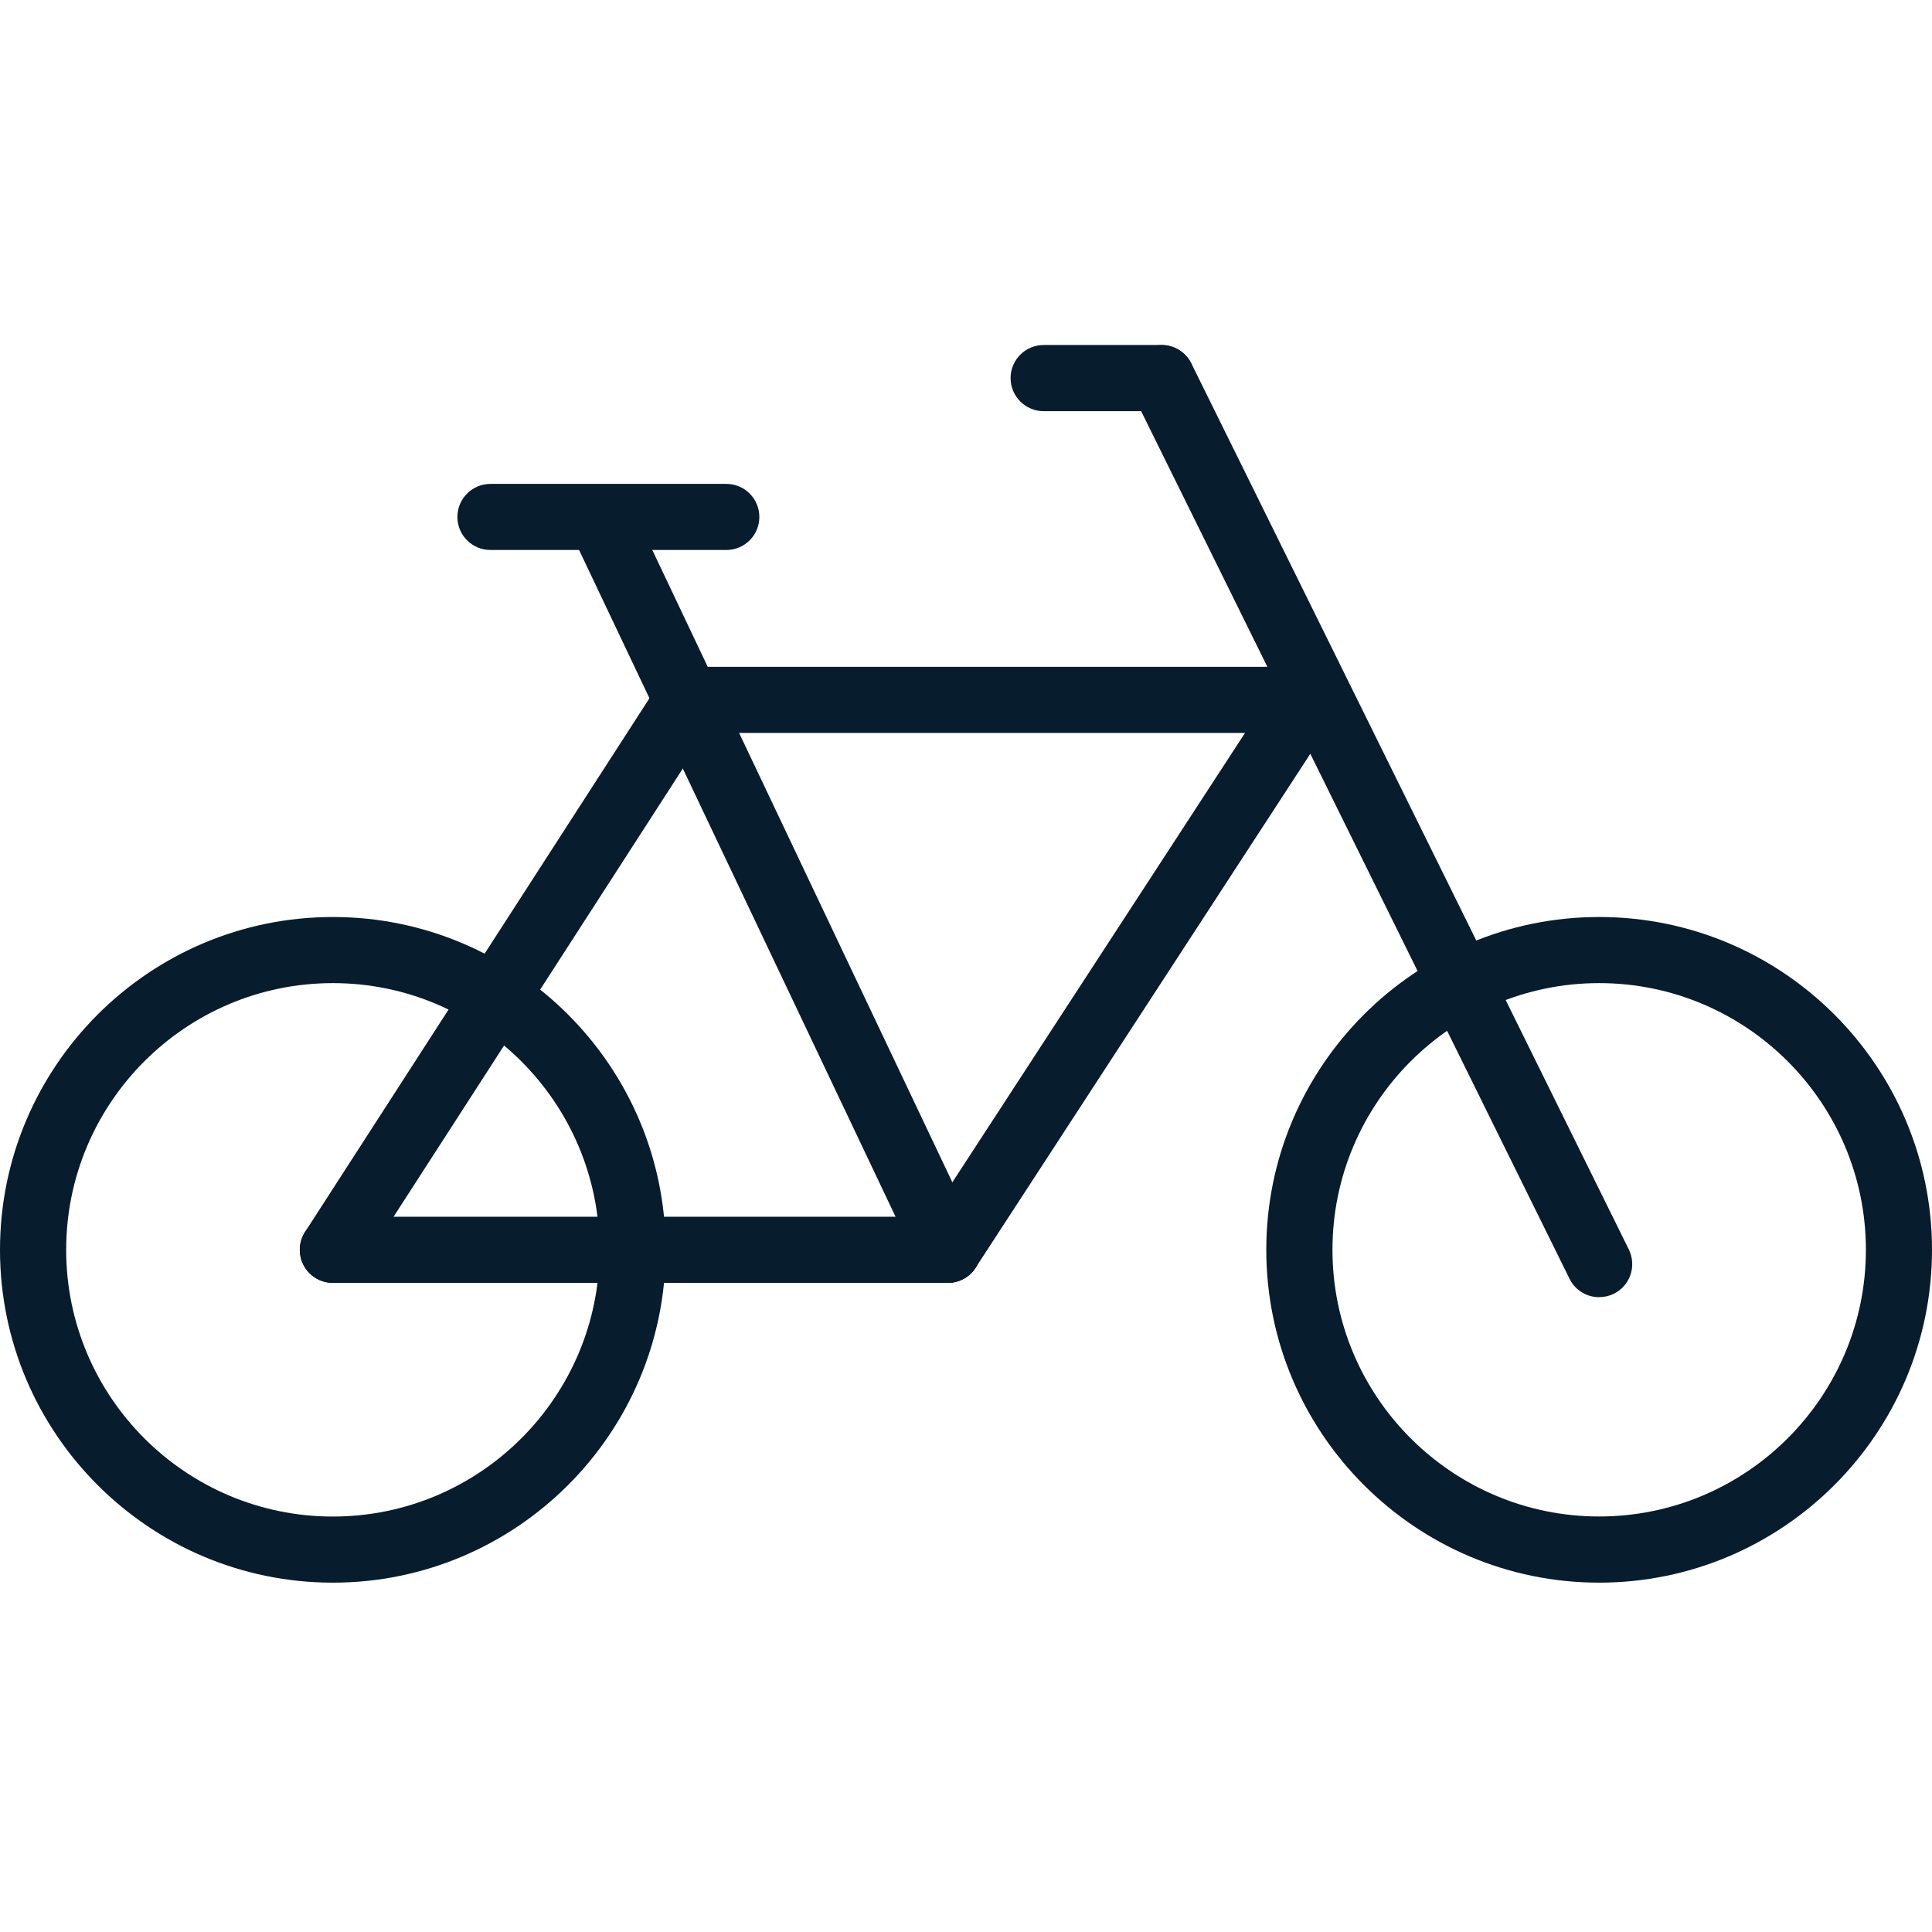 <svg width="28" height="28" viewBox="0 0 28 28" fill="none" xmlns="http://www.w3.org/2000/svg">
<path d="M13.736 18.592H4.824C4.559 18.592 4.345 18.378 4.345 18.113C4.345 17.848 4.559 17.634 4.824 17.634H13.736C14.001 17.634 14.216 17.848 14.216 18.113C14.216 18.378 14.001 18.592 13.736 18.592Z" fill="#071C2C"/>
<path d="M13.737 18.592C13.557 18.592 13.386 18.491 13.304 18.318L8.384 7.953C8.271 7.713 8.373 7.428 8.612 7.314C8.85 7.199 9.136 7.302 9.25 7.542L14.169 17.908C14.283 18.147 14.181 18.433 13.942 18.546C13.876 18.578 13.806 18.592 13.737 18.592L13.737 18.592Z" fill="#071C2C"/>
<path d="M4.823 18.593C4.735 18.593 4.644 18.568 4.564 18.516C4.342 18.372 4.278 18.076 4.421 17.854L9.565 9.883C9.653 9.746 9.805 9.664 9.967 9.664H18.927C19.103 9.664 19.265 9.76 19.349 9.915C19.432 10.069 19.425 10.257 19.329 10.404L14.138 18.375C13.995 18.597 13.697 18.659 13.475 18.515C13.254 18.37 13.191 18.073 13.335 17.852L18.044 10.622H10.229L5.227 18.373C5.135 18.515 4.981 18.593 4.823 18.593L4.823 18.593Z" fill="#071C2C"/>
<path d="M23.177 18.8C23 18.8 22.83 18.702 22.747 18.533L16.406 5.691C16.289 5.454 16.386 5.167 16.623 5.05C16.862 4.933 17.148 5.03 17.266 5.267L23.606 18.108C23.723 18.346 23.626 18.633 23.389 18.75C23.32 18.784 23.248 18.799 23.177 18.799L23.177 18.8Z" fill="#071C2C"/>
<path d="M10.526 7.971H7.108C6.844 7.971 6.629 7.757 6.629 7.492C6.629 7.227 6.844 7.013 7.108 7.013H10.526C10.791 7.013 11.005 7.227 11.005 7.492C11.005 7.757 10.791 7.971 10.526 7.971Z" fill="#071C2C"/>
<path d="M16.835 5.959H15.126C14.861 5.959 14.646 5.744 14.646 5.479C14.646 5.215 14.861 5 15.126 5H16.835C17.1 5 17.314 5.215 17.314 5.479C17.314 5.744 17.1 5.959 16.835 5.959Z" fill="#071C2C"/>
<path d="M4.824 22.937C2.164 22.937 0 20.773 0 18.113C0 15.454 2.164 13.29 4.824 13.29C7.484 13.29 9.647 15.453 9.647 18.113C9.647 20.773 7.484 22.937 4.824 22.937V22.937ZM4.824 14.248C2.692 14.248 0.959 15.982 0.959 18.114C0.959 20.245 2.692 21.979 4.824 21.979C6.955 21.979 8.689 20.245 8.689 18.114C8.689 15.982 6.955 14.248 4.824 14.248Z" fill="#071C2C"/>
<path d="M23.176 22.937C20.517 22.937 18.352 20.773 18.352 18.113C18.352 15.453 20.517 13.29 23.176 13.29C25.836 13.289 28 15.453 28 18.113C28 20.773 25.836 22.937 23.176 22.937ZM23.176 14.248C21.045 14.248 19.311 15.982 19.311 18.113C19.311 20.245 21.045 21.978 23.176 21.978C25.308 21.978 27.042 20.245 27.042 18.113C27.042 15.982 25.308 14.248 23.176 14.248Z" fill="#071C2C"/>
</svg>
